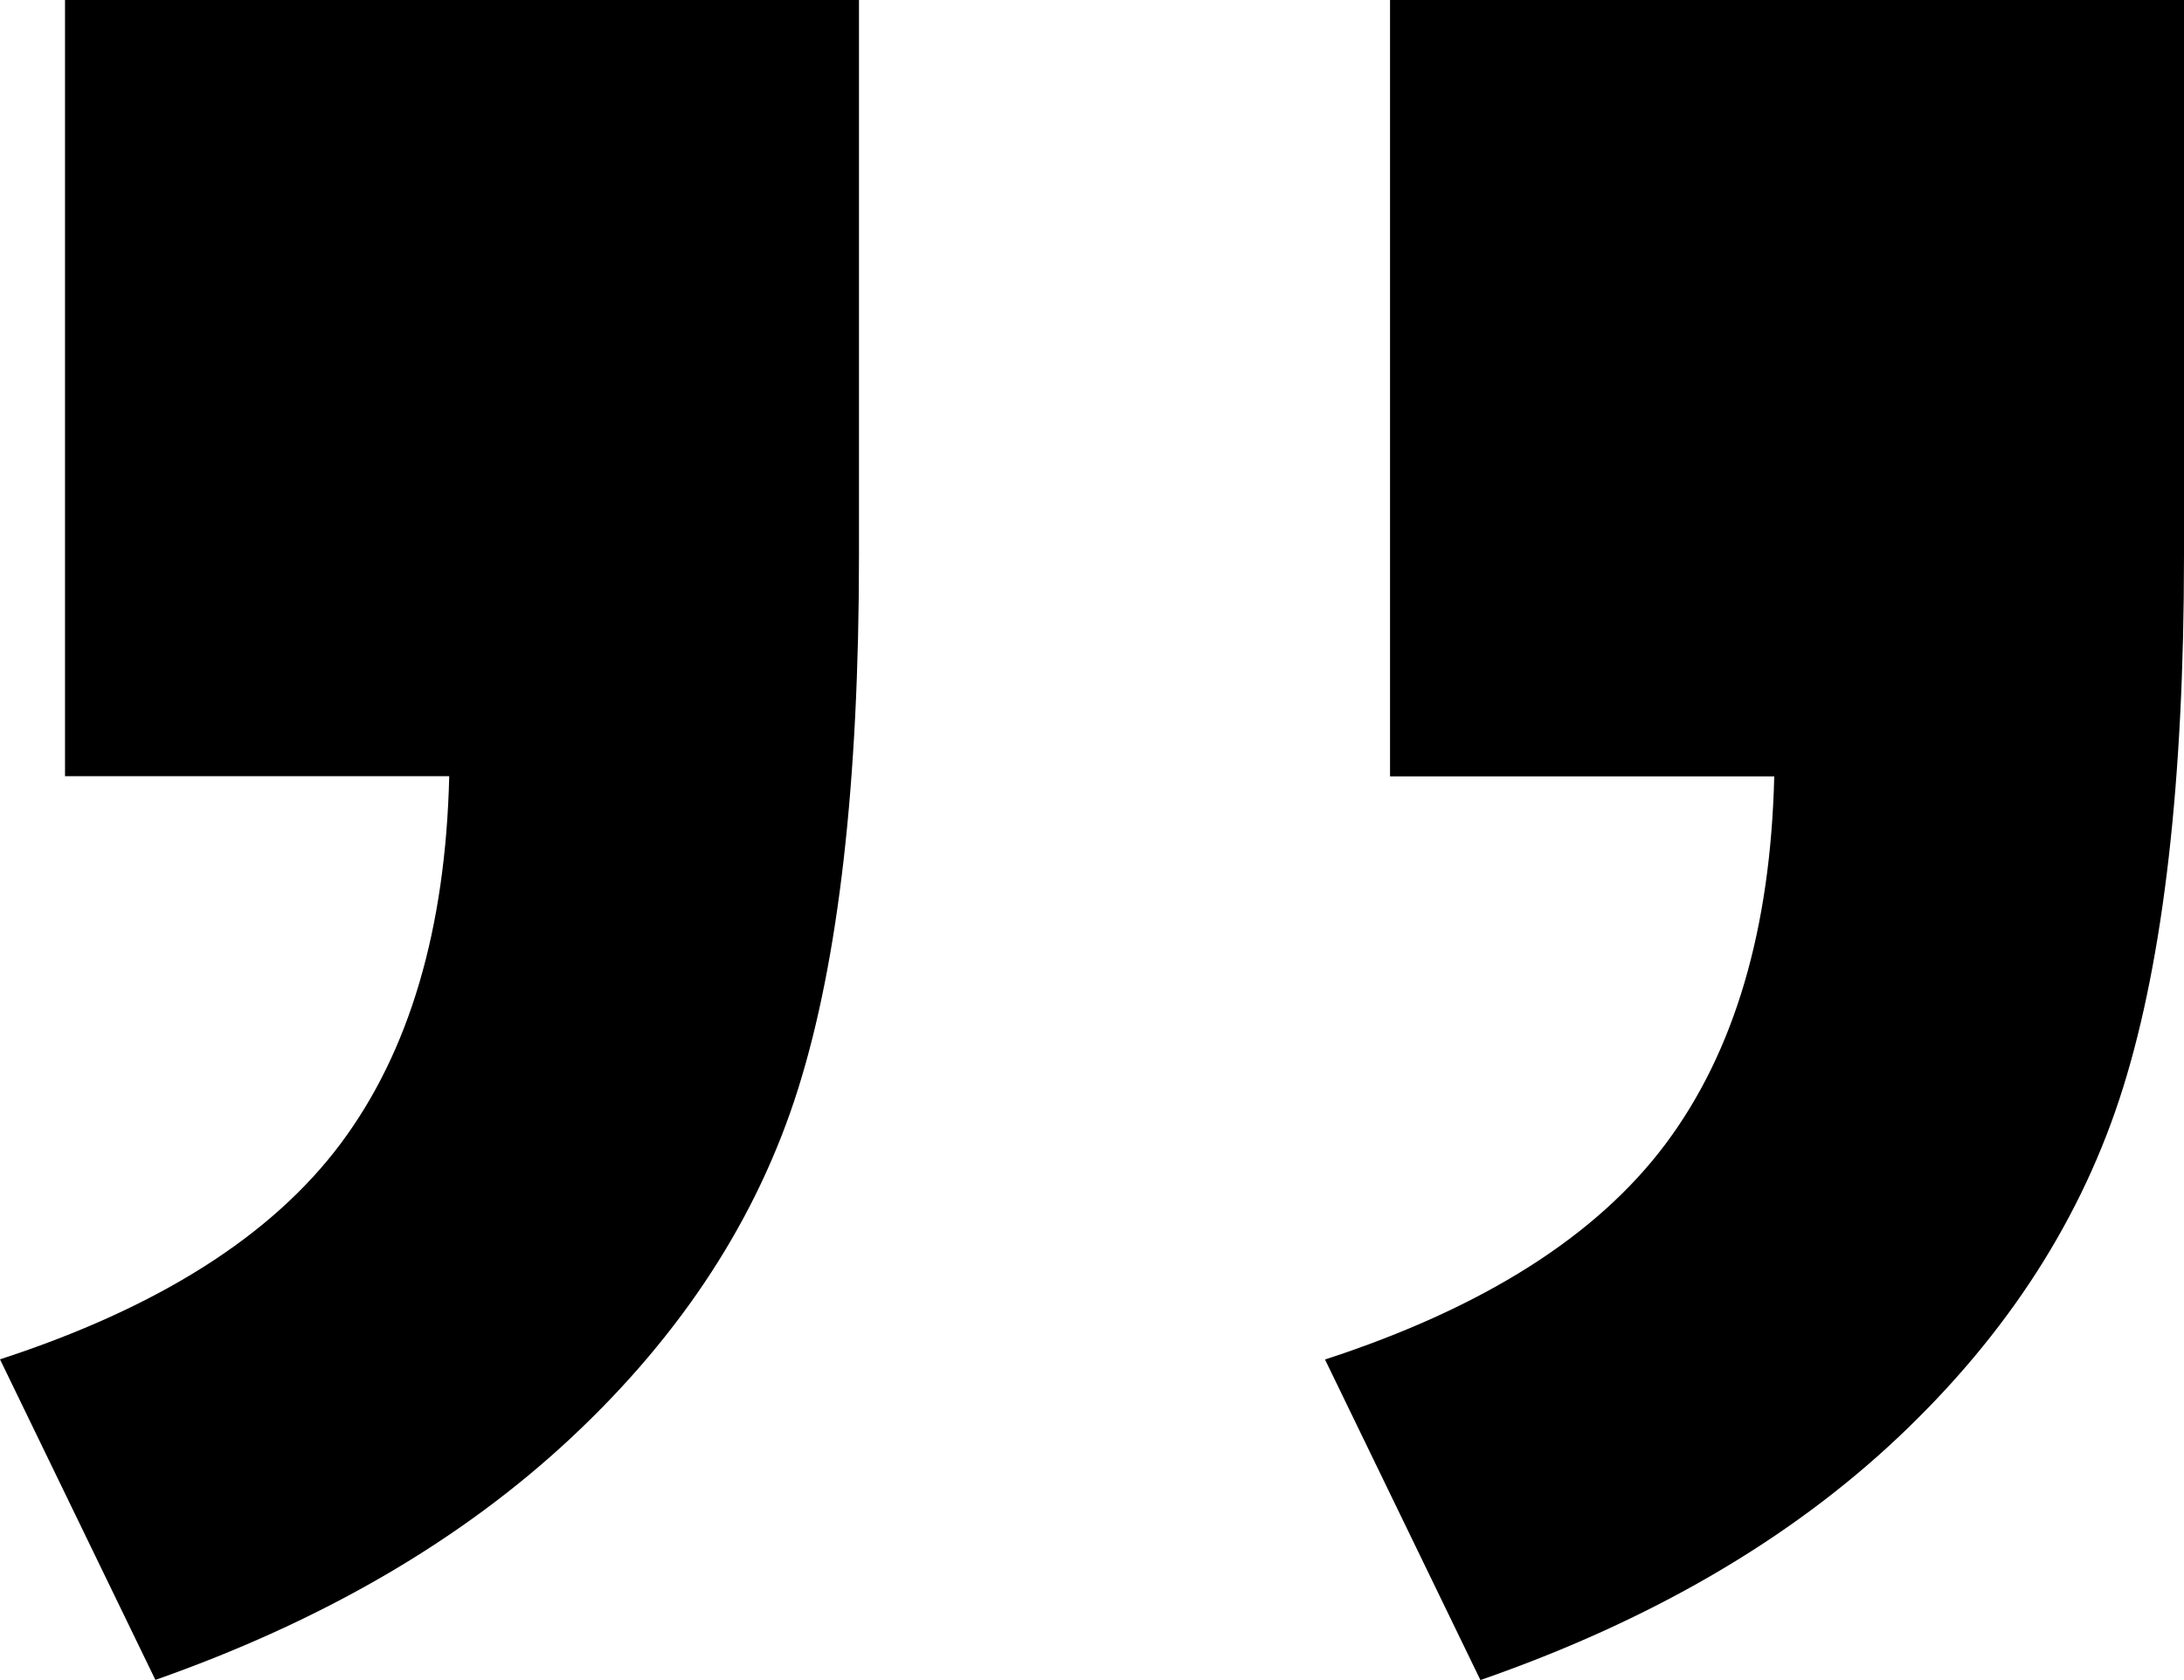 <?xml version="1.0" encoding="UTF-8"?><svg id="uuid-322957cf-d9ef-4dad-8a31-c9458668a6eb" xmlns="http://www.w3.org/2000/svg" viewBox="0 0 13 10"><path d="M8.274,0h4.726v3.306c0,1.338-.121,2.393-.362,3.166s-.687,1.467-1.337,2.081-1.48,1.096-2.489,1.447l-.925-1.908c.942-.307,1.617-.735,2.027-1.283s.625-1.277.647-2.188h-2.287V0ZM.387,0h4.726v3.306c0,1.349-.121,2.407-.362,3.174s-.69,1.458-1.345,2.072-1.483,1.096-2.481,1.447l-.925-1.908c.942-.307,1.617-.735,2.027-1.283s.625-1.277.647-2.188H.387V0Z"/></svg>
